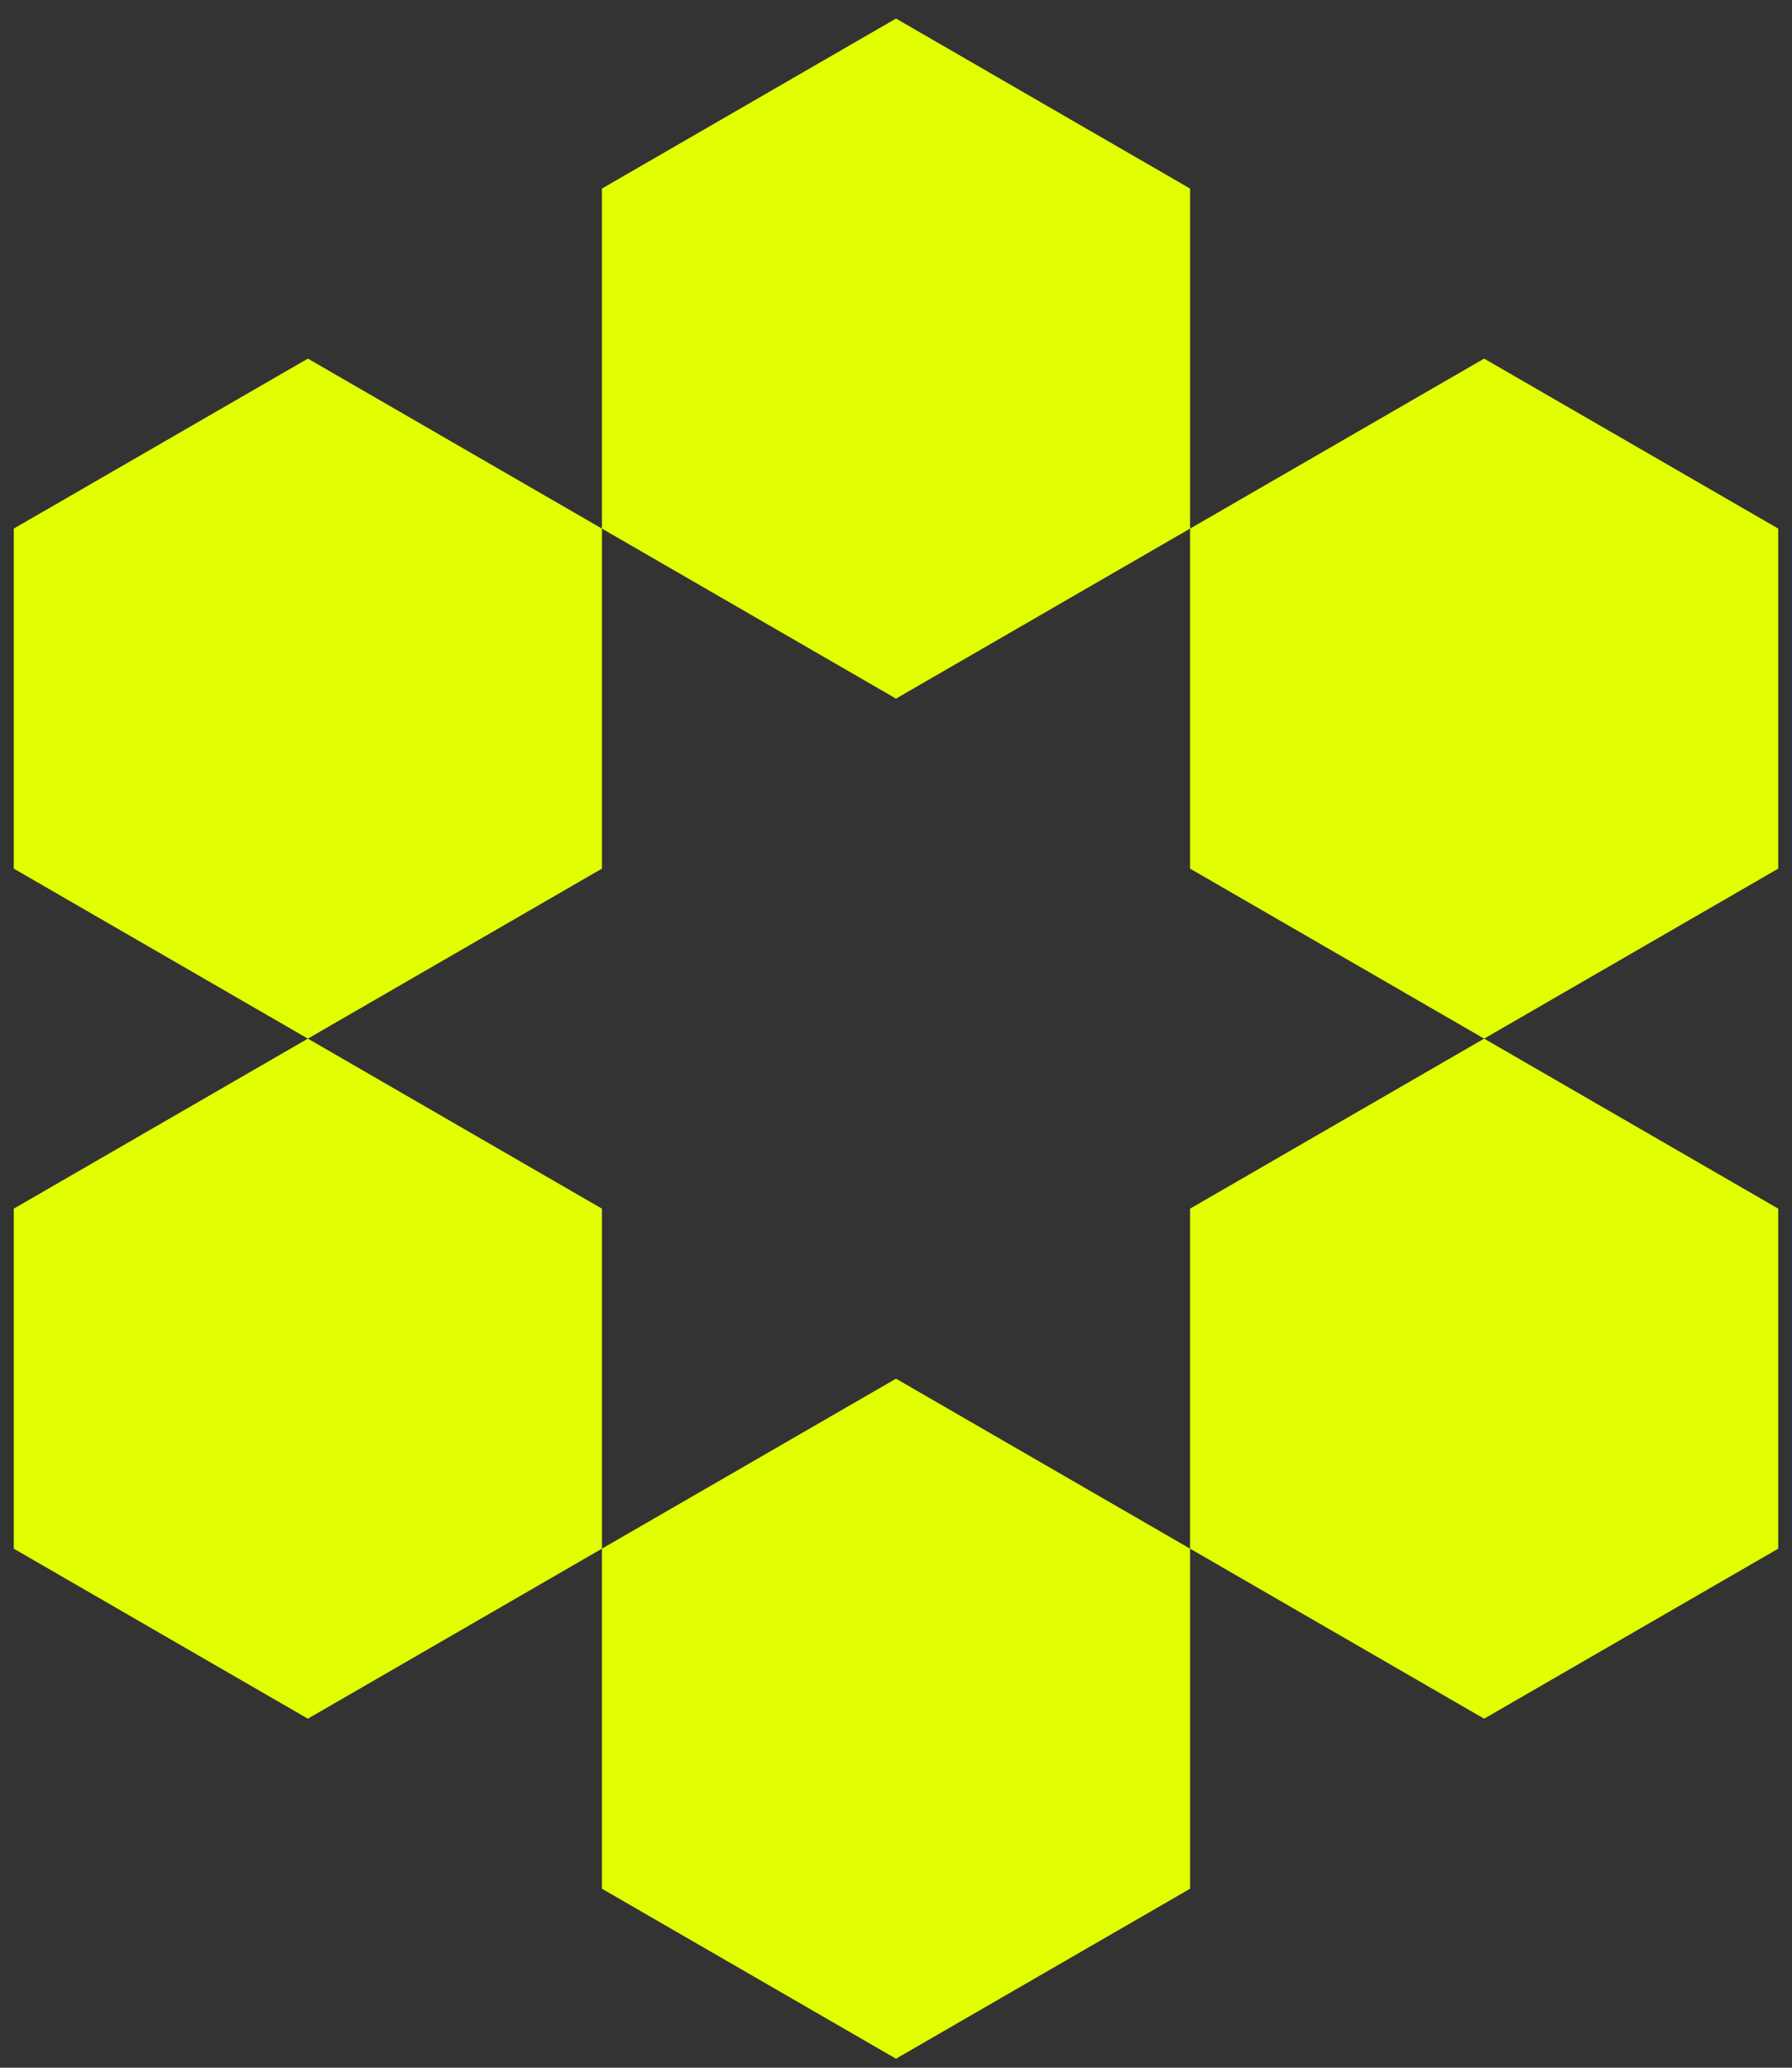 <?xml version="1.0" encoding="UTF-8"?>
<svg xmlns="http://www.w3.org/2000/svg" width="65" height="75" viewBox="0 0 65 75" fill="none">
  <rect x="0" y="0" width="65" height="75" fill="#333333" stroke="none"/>
  <path d="M32.5 25.34L21.833 19.173V6.84L32.5 0.673L43.167 6.84V19.173L32.5 25.34Z" fill="#E1FF01"></path>
  <path d="M53.833 37.673L43.167 31.507V19.173L53.833 13.007L64.5 19.173V31.507L53.833 37.673Z" fill="#E1FF01"></path>
  <path d="M43.167 56.173V43.84L53.833 37.673L64.5 43.84V56.173L53.833 62.34L43.167 56.173Z" fill="#E1FF01"></path>
  <path d="M21.833 56.173L32.5 50.007L43.167 56.173V68.507L32.5 74.673L21.833 68.507V56.173Z" fill="#E1FF01"></path>
  <path d="M11.167 37.673L21.833 43.84V56.173L11.167 62.34L0.5 56.173V43.84L11.167 37.673Z" fill="#E1FF01"></path>
  <path d="M11.167 37.673L21.833 31.507V19.173L11.167 13.007L0.5 19.173V31.507L11.167 37.673Z" fill="#E1FF01"></path>
</svg>
